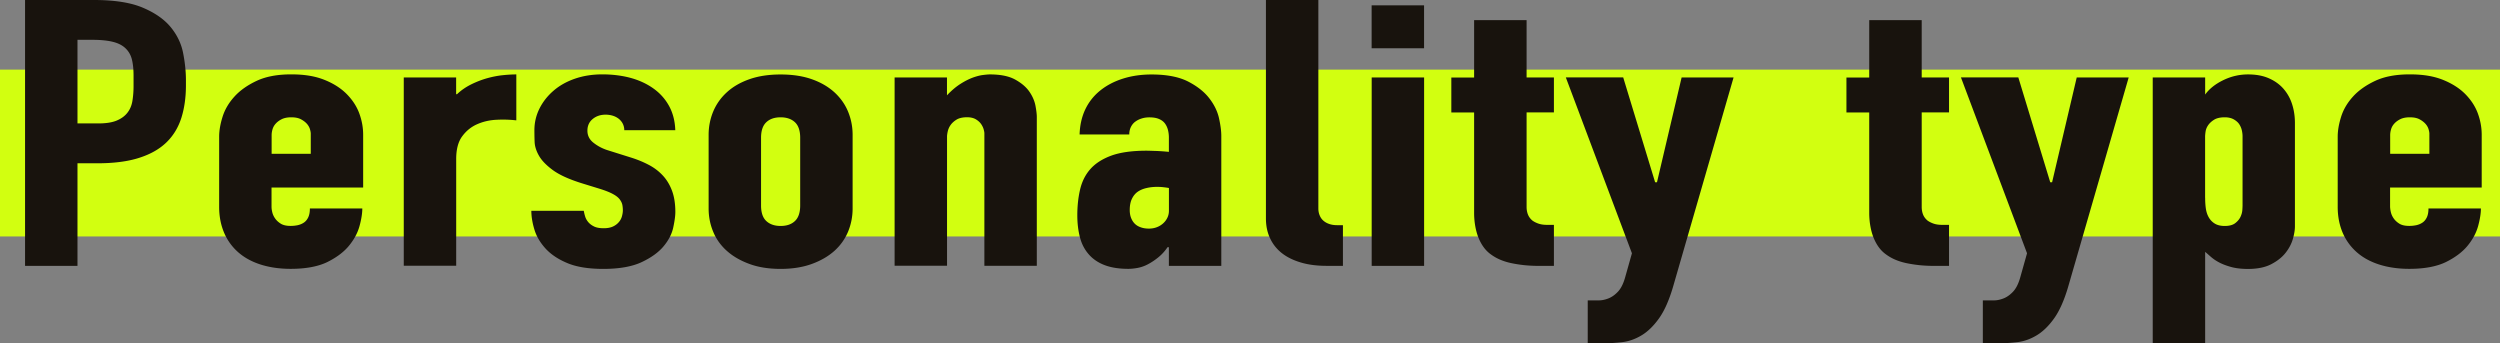 <svg xmlns="http://www.w3.org/2000/svg" id="b" viewBox="0 0 473.98 65.09"><rect x="0" y="0" width="473.98" height="65.09" fill="#808080" stroke="none"/><defs><style>.e{fill:#18130d}</style></defs><g id="c"><path d="M0 13.2h473.98v31.63H0z" style="fill:#d2ff10"/><path d="M4.75 0H17.8c3.92 0 7.03.49 9.33 1.48 2.3.98 4.06 2.22 5.27 3.71s1.99 3.13 2.33 4.93c.35 1.8.52 3.49.52 5.08v1.01c0 2.26-.29 4.3-.86 6.12-.58 1.82-1.51 3.37-2.81 4.64s-3.02 2.26-5.18 2.95c-2.16.7-4.82 1.04-7.99 1.04h-3.72V50.4H4.75zm9.94 23.4h3.97c1.44 0 2.59-.18 3.46-.54.86-.36 1.54-.85 2.03-1.48.49-.62.81-1.37.95-2.23s.22-1.8.22-2.81v-2.02c0-1.15-.1-2.15-.3-2.99s-.59-1.55-1.17-2.12c-.58-.58-1.37-1-2.38-1.26s-2.32-.4-3.93-.4h-2.85v15.84ZM51.49 39.38c0 .19.04.48.13.86s.26.77.52 1.15.62.72 1.08 1.01 1.09.43 1.9.43c.46 0 .91-.05 1.34-.14.43-.1.82-.26 1.17-.5s.62-.58.82-1.01.3-.98.3-1.66h9.94c0 .91-.17 2.02-.52 3.31-.35 1.3-1.01 2.54-1.99 3.74s-2.35 2.23-4.1 3.1c-1.76.86-4.08 1.3-6.96 1.3-2.13 0-4.05-.28-5.75-.83s-3.12-1.34-4.28-2.38a10.2 10.2 0 0 1-2.63-3.71c-.6-1.44-.91-3.05-.91-4.82V25.91c0-1.15.22-2.41.65-3.78s1.18-2.64 2.25-3.82 2.48-2.17 4.23-2.99c1.76-.82 3.93-1.22 6.52-1.22s4.58.35 6.31 1.04 3.14 1.6 4.23 2.7c1.09 1.11 1.89 2.33 2.38 3.67s.73 2.69.73 4.03v10.01H51.48v3.82Zm7.43-10.22v-3.82c0-.24-.06-.54-.17-.9-.12-.36-.32-.7-.6-1.01-.29-.31-.66-.59-1.12-.83s-1.07-.36-1.81-.36c-.69 0-1.27.11-1.73.32-.46.22-.85.49-1.17.83s-.53.71-.65 1.12-.17.78-.17 1.12v3.53h7.43ZM86.48 14.69v3.17h.17c.75-.72 1.63-1.33 2.64-1.84 1.01-.5 2.03-.9 3.07-1.19s2.04-.48 3.02-.58 1.81-.14 2.51-.14v8.71c-1.21-.14-2.48-.18-3.8-.11-1.33.07-2.55.36-3.67.86s-2.06 1.27-2.81 2.3-1.12 2.46-1.12 4.28v20.23h-9.94V14.69h9.94ZM118.36 24.7c0-.43-.09-.83-.26-1.19s-.42-.67-.73-.94a3.5 3.5 0 0 0-1.12-.61c-.43-.14-.91-.22-1.43-.22-.98 0-1.8.28-2.46.83s-.99 1.28-.99 2.2.37 1.67 1.12 2.27 1.61 1.07 2.59 1.4l4.58 1.44c1.21.38 2.32.84 3.33 1.37s1.89 1.19 2.63 1.98q1.125 1.185 1.77 2.88c.43 1.13.65 2.48.65 4.07 0 .72-.13 1.69-.39 2.92s-.86 2.41-1.81 3.56-2.33 2.16-4.15 3.02-4.25 1.3-7.3 1.3c-2.82 0-5.11-.37-6.87-1.12-1.76-.74-3.14-1.68-4.15-2.81q-1.515-1.695-2.07-3.6c-.38-1.27-.56-2.44-.56-3.49h9.94c.06.34.14.7.26 1.08.11.38.32.75.6 1.08.29.34.66.61 1.12.83s1.07.32 1.81.32c.69 0 1.27-.11 1.73-.32s.83-.49 1.12-.83c.29-.33.49-.71.6-1.12s.17-.78.17-1.12-.03-.67-.09-1.01c-.06-.33-.22-.68-.48-1.04s-.69-.71-1.3-1.04c-.6-.33-1.46-.67-2.55-1.01l-3.28-1.01c-2.48-.77-4.33-1.61-5.57-2.52s-2.12-1.82-2.64-2.74c-.52-.91-.79-1.79-.82-2.63s-.04-1.57-.04-2.2c0-1.44.32-2.79.95-4.07.63-1.27 1.51-2.4 2.64-3.38 1.12-.98 2.48-1.75 4.06-2.3s3.33-.83 5.23-.83 3.76.23 5.4.68 3.08 1.13 4.32 2.02 2.22 1.99 2.94 3.31 1.11 2.84 1.17 4.57h-9.68ZM142.08 50.04c-1.7-.62-3.13-1.45-4.28-2.48s-2.02-2.24-2.59-3.64c-.58-1.39-.86-2.86-.86-4.39V25.56c0-1.54.29-3 .86-4.39.58-1.39 1.44-2.62 2.59-3.67 1.15-1.06 2.58-1.88 4.28-2.48s3.67-.9 5.92-.9 4.22.3 5.92.9 3.12 1.43 4.28 2.48c1.15 1.06 2.02 2.28 2.59 3.67s.86 2.86.86 4.39v13.97c0 1.54-.29 3-.86 4.39-.58 1.39-1.44 2.6-2.59 3.64-1.15 1.03-2.58 1.86-4.28 2.48s-3.67.94-5.92.94-4.22-.31-5.92-.94m8.64-8.14c.66-.62.99-1.61.99-2.95V26.13c0-1.34-.33-2.33-.99-2.95s-1.57-.94-2.72-.94-2.06.31-2.72.94c-.66.62-.99 1.61-.99 2.95v12.82c0 1.35.33 2.33.99 2.95s1.57.94 2.72.94 2.06-.31 2.72-.94M169.6 14.69h9.94v3.38q1.29-1.365 2.55-2.16c.83-.53 1.61-.92 2.33-1.19.72-.26 1.37-.43 1.94-.5.58-.07 1.01-.11 1.3-.11 2.02 0 3.61.32 4.8.97 1.18.65 2.07 1.4 2.68 2.27.6.86.99 1.75 1.17 2.66.17.91.26 1.63.26 2.16v28.22h-9.94V25.26c0-.14-.04-.38-.13-.72-.09-.33-.25-.67-.48-1.01-.23-.33-.56-.64-.99-.9s-.99-.4-1.68-.4c-.86 0-1.54.16-2.03.47s-.86.66-1.12 1.04-.43.78-.52 1.19-.13.73-.13.97v24.48h-9.94V14.69ZM221.61 46.87h-.26a8.5 8.5 0 0 1-1.77 1.94c-.66.53-1.31.96-1.94 1.29-.63.34-1.28.56-1.94.69q-.99.18-1.77.18c-1.79 0-3.3-.24-4.54-.72s-2.25-1.18-3.02-2.09c-.78-.91-1.33-1.99-1.64-3.24-.32-1.25-.48-2.62-.48-4.1 0-1.73.17-3.35.52-4.86s.99-2.81 1.94-3.89 2.27-1.93 3.97-2.56c1.7-.62 3.93-.94 6.7-.94.17 0 .66.01 1.47.04q1.215.03 2.76.18v-2.74c0-.48-.06-.95-.17-1.4-.12-.46-.3-.86-.56-1.22s-.63-.65-1.12-.86c-.49-.22-1.11-.32-1.86-.32-.52 0-1.01.07-1.47.22-.46.14-.86.35-1.21.61s-.62.6-.82 1.01-.3.88-.3 1.4h-9.42c.06-1.78.42-3.36 1.08-4.75s1.6-2.58 2.81-3.56 2.65-1.74 4.32-2.27 3.48-.79 5.44-.79c2.88 0 5.18.45 6.91 1.33 1.73.89 3.07 1.94 4.02 3.17.95 1.22 1.57 2.5 1.86 3.82s.43 2.44.43 3.35v24.62h-9.94v-3.53Zm0-11.23c-.29-.05-.62-.1-.99-.14-.38-.05-.79-.07-1.25-.07-.69 0-1.35.07-1.99.22-.63.14-1.18.37-1.64.68s-.84.76-1.12 1.33c-.29.58-.43 1.29-.43 2.16 0 .58.09 1.08.26 1.51s.4.79.69 1.08.66.52 1.12.68c.46.17.98.25 1.56.25.52 0 1.01-.08 1.47-.25s.86-.41 1.21-.72.62-.67.82-1.08.3-.85.3-1.33v-4.32ZM249.95 0v39.53c0 .48.09.93.26 1.33.17.41.42.75.73 1.01.32.27.69.47 1.12.61s.91.21 1.43.21h1.12v7.71h-3.11c-1.79 0-3.38-.2-4.79-.61s-2.61-.98-3.59-1.73a7.66 7.66 0 0 1-2.29-2.81c-.55-1.13-.82-2.41-.82-3.85V0zM269.99 1.01v8.14h-9.94V1.01zm-9.93 13.68H270V50.4h-9.94zM289.43 3.82v10.87h5.18v6.62h-5.18v17.93c0 .53.09 1.01.26 1.44s.46.82.86 1.15c.34.24.73.43 1.17.58.43.14.94.22 1.51.22h1.38v7.78h-2.85c-.98 0-1.92-.05-2.81-.14-.89-.1-1.73-.23-2.51-.4s-1.48-.4-2.12-.68-1.21-.62-1.73-1.01a6 6 0 0 1-1.34-1.37c-.38-.53-.69-1.12-.95-1.76q-.39-.975-.6-2.16c-.14-.79-.22-1.64-.22-2.56V21.32h-4.32V14.7h4.32V3.82h9.94ZM307.75 14.69l6.05 19.87h.35l4.67-19.87h9.85l-11.49 39.74c-.75 2.54-1.64 4.54-2.68 5.98s-2.15 2.51-3.33 3.2q-1.77 1.05-3.63 1.26c-1.24.14-2.43.22-3.58.22h-2.94v-8.14h2.12q.825 0 1.77-.36c.63-.24 1.24-.66 1.81-1.26q.87-.9 1.38-2.7l1.3-4.61-12.53-33.34h10.89ZM364.34 3.82v10.87h5.18v6.62h-5.18v17.93c0 .53.09 1.01.26 1.44s.46.82.86 1.15c.34.24.73.43 1.17.58.43.14.94.22 1.51.22h1.38v7.78h-2.85c-.98 0-1.92-.05-2.81-.14-.89-.1-1.73-.23-2.51-.4s-1.48-.4-2.12-.68-1.21-.62-1.73-1.01a6 6 0 0 1-1.34-1.37c-.38-.53-.69-1.12-.95-1.76q-.39-.975-.6-2.16c-.14-.79-.22-1.64-.22-2.56V21.32h-4.32V14.7h4.32V3.82h9.94ZM382.66 14.69l6.05 19.87h.35l4.67-19.87h9.85l-11.49 39.74c-.75 2.54-1.64 4.54-2.68 5.98s-2.15 2.51-3.33 3.2q-1.77 1.05-3.63 1.26c-1.24.14-2.43.22-3.58.22h-2.94v-8.14h2.12q.825 0 1.77-.36c.63-.24 1.24-.66 1.81-1.26q.87-.9 1.38-2.7l1.3-4.61-12.53-33.34h10.89ZM418.08 17.93c.75-1.05 1.87-1.96 3.37-2.7s3.08-1.12 4.75-1.12c1.56 0 2.89.25 4.02.76 1.12.5 2.04 1.18 2.76 2.02a8.2 8.2 0 0 1 1.6 2.92c.35 1.1.52 2.28.52 3.53v19.58c0 .67-.13 1.46-.39 2.38-.26.91-.72 1.79-1.38 2.63s-1.57 1.56-2.72 2.16-2.62.9-4.41.9q-1.815 0-3.15-.36c-.89-.24-1.66-.53-2.29-.86s-1.17-.7-1.6-1.08-.79-.7-1.08-.94V65.1h-9.94V14.69h9.94zm0 19.58c0 .72.04 1.39.13 2.02.09.62.27 1.19.56 1.69s.68.9 1.17 1.19 1.11.43 1.86.43c.86 0 1.53-.18 1.99-.54s.79-.76.99-1.19.32-.86.35-1.29.04-.72.04-.87v-13.1c0-.33-.04-.71-.13-1.12s-.25-.79-.48-1.15-.58-.67-1.04-.94c-.46-.26-1.04-.4-1.73-.4-.86 0-1.54.16-2.03.47s-.86.66-1.12 1.04-.42.78-.48 1.19-.09.73-.09.97V37.5ZM453.16 39.38c0 .19.04.48.13.86s.26.77.52 1.15.62.72 1.08 1.01 1.09.43 1.9.43c.46 0 .91-.05 1.34-.14.43-.1.82-.26 1.17-.5s.62-.58.82-1.01.3-.98.3-1.66h9.94c0 .91-.17 2.02-.52 3.31s-1.01 2.54-1.99 3.74-2.35 2.23-4.1 3.1c-1.76.86-4.08 1.3-6.96 1.3-2.13 0-4.05-.28-5.75-.83s-3.12-1.34-4.28-2.38a10.3 10.3 0 0 1-2.64-3.71c-.6-1.44-.91-3.05-.91-4.82V25.91c0-1.15.22-2.41.65-3.78s1.18-2.64 2.25-3.82 2.48-2.17 4.23-2.99c1.76-.82 3.93-1.22 6.52-1.22s4.58.35 6.31 1.04q2.595 1.05 4.23 2.7c1.09 1.11 1.89 2.33 2.38 3.67s.73 2.69.73 4.03v10.01h-17.37v3.82Zm7.43-10.22v-3.82c0-.24-.06-.54-.17-.9-.12-.36-.32-.7-.61-1.01s-.66-.59-1.12-.83-1.07-.36-1.81-.36c-.69 0-1.27.11-1.73.32-.46.22-.85.49-1.17.83s-.53.71-.65 1.12-.17.78-.17 1.12v3.53z" class="e"/></g></svg>